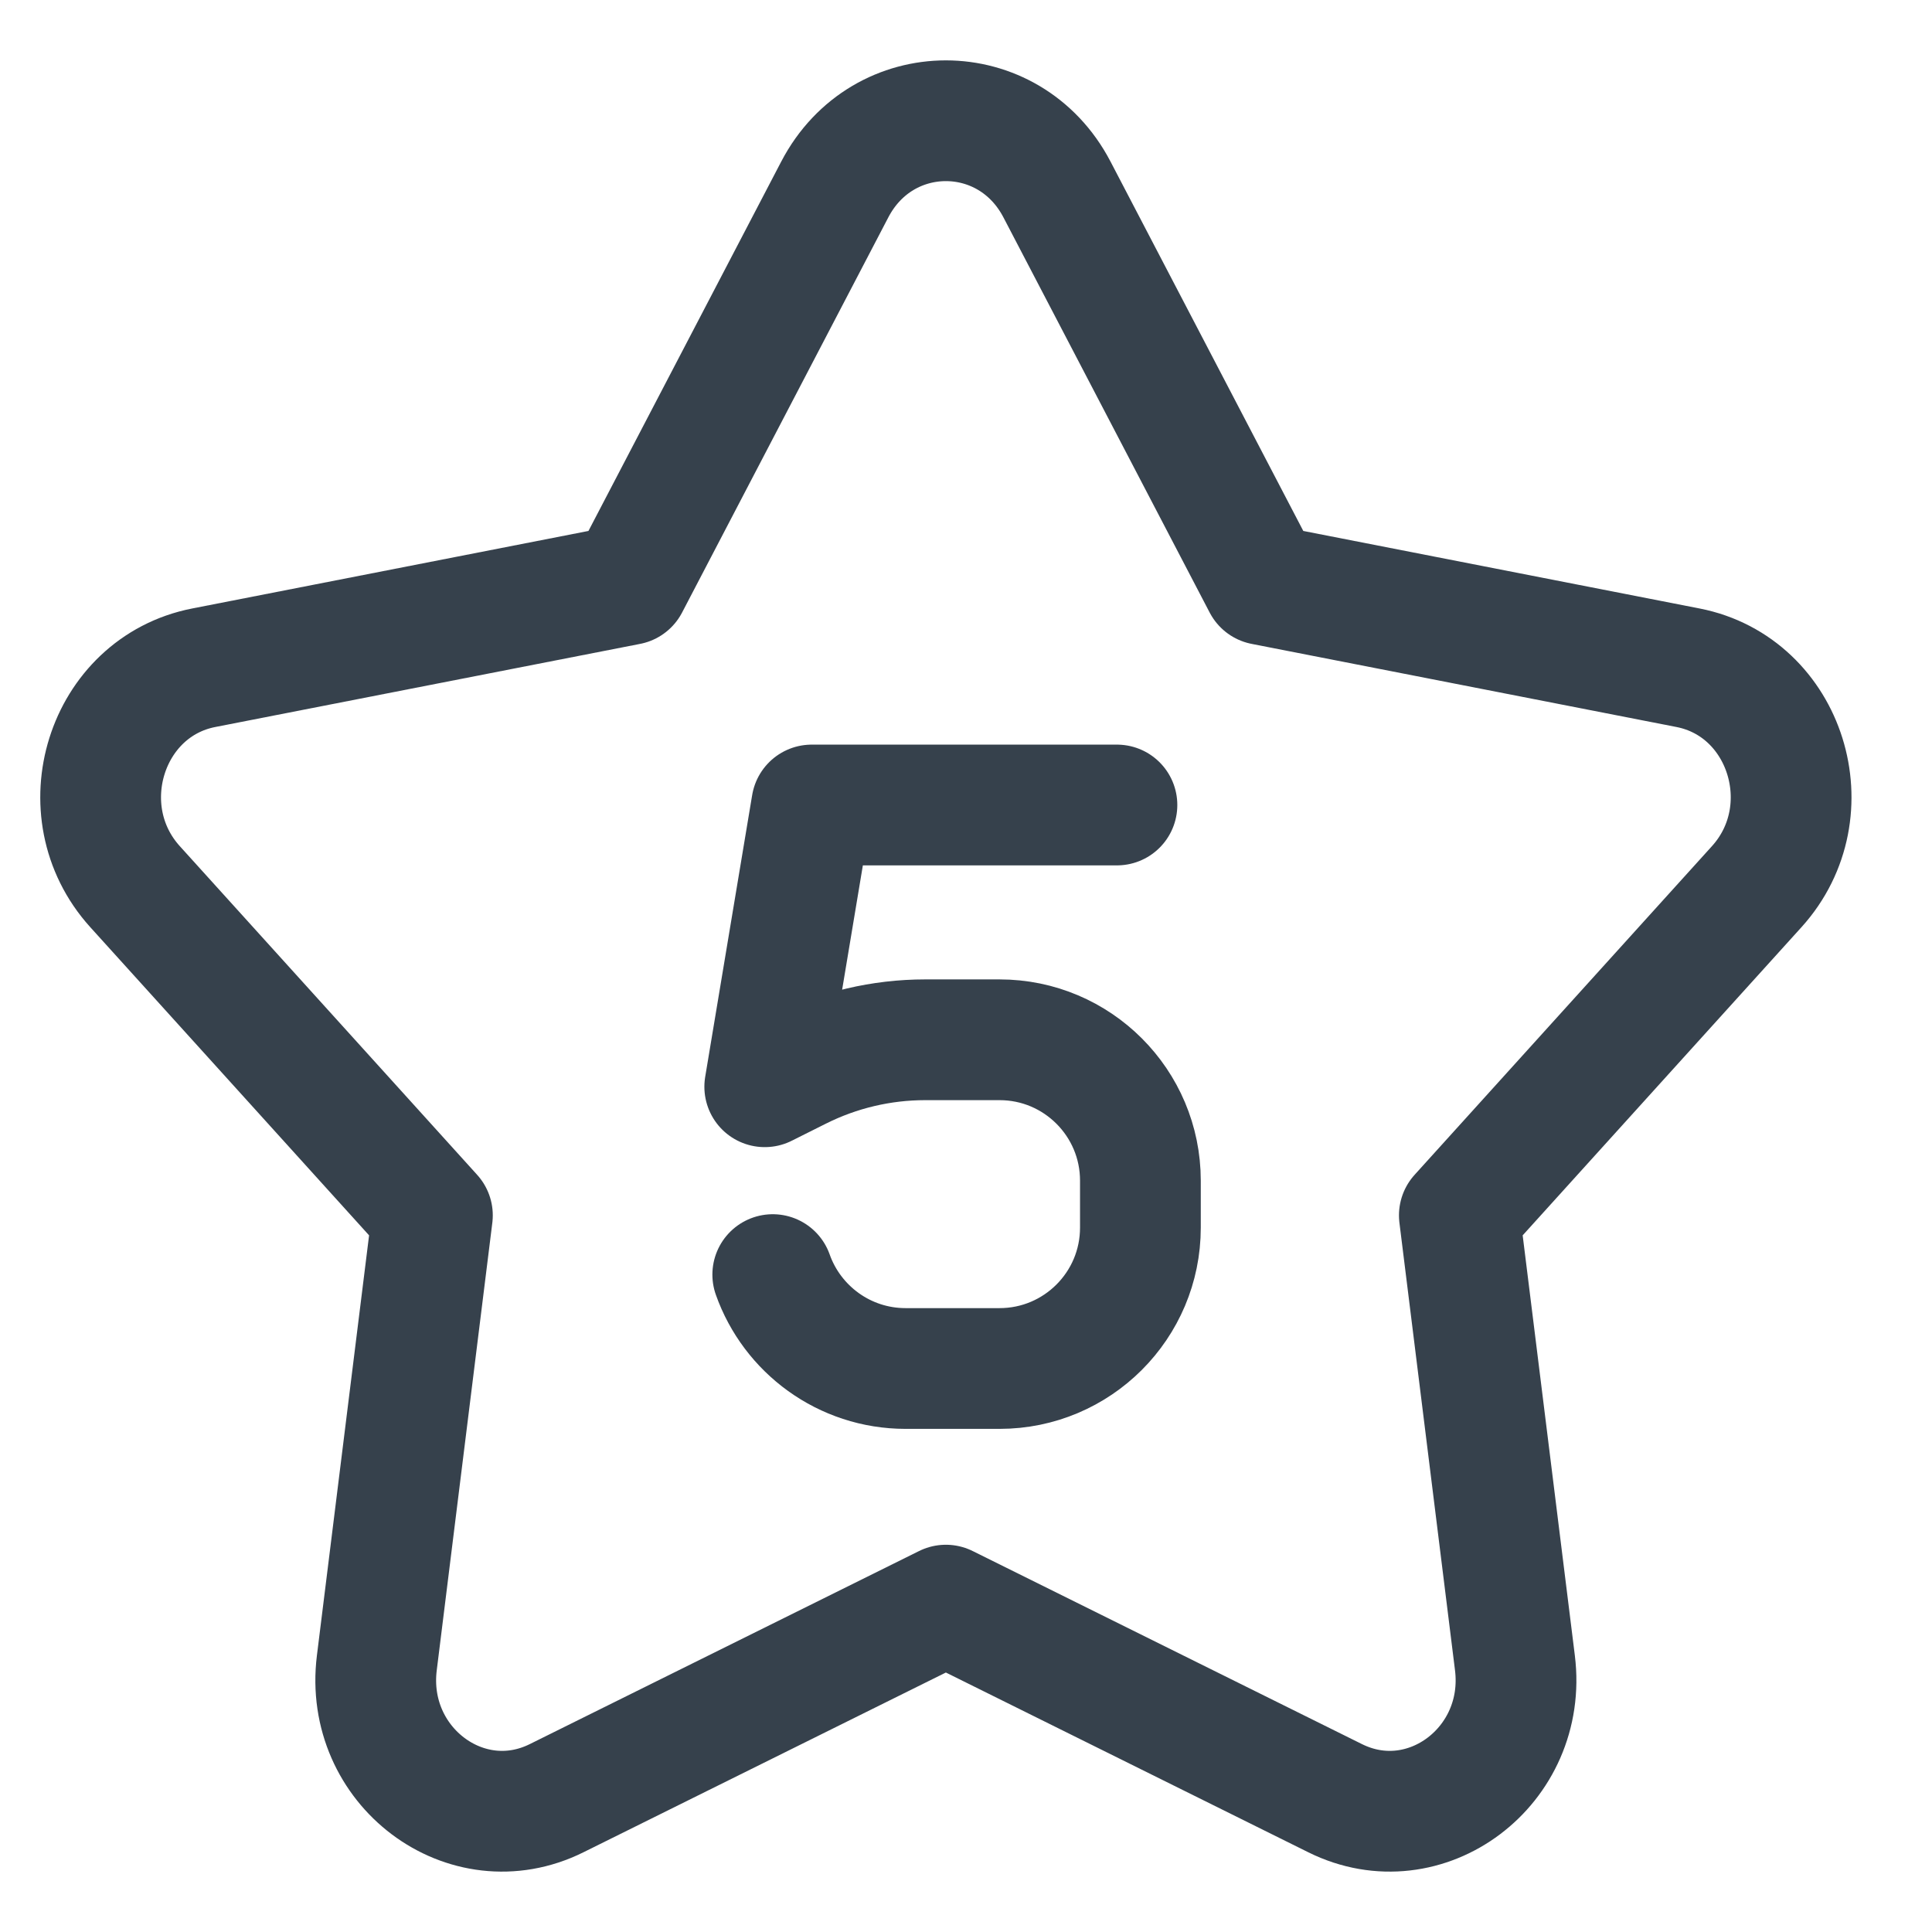 <?xml version="1.0" encoding="UTF-8"?> <svg xmlns="http://www.w3.org/2000/svg" width="48" height="48" viewBox="0 0 48 48" fill="none"><path d="M20.74 4.707C21.928 2.431 25.072 2.431 26.26 4.707L31.384 14.525L41.939 16.59C44.376 17.067 45.343 20.152 43.645 22.029L36.257 30.195L37.638 41.315C37.956 43.878 35.416 45.789 33.172 44.676L23.5 39.879L13.828 44.676C11.584 45.789 9.044 43.878 9.362 41.315L10.743 30.195L3.355 22.029C1.657 20.152 2.625 17.067 5.061 16.59L15.616 14.525L20.74 4.707Z" stroke="#36414C" stroke-width="3" stroke-linecap="round" stroke-linejoin="round"></path><path d="M27.75 20H20.167L19 27L19.855 26.572C20.827 26.086 21.899 25.833 22.986 25.833H24.833C26.766 25.833 28.333 27.4 28.333 29.333V30.5C28.333 32.433 26.766 34 24.833 34H22.5C20.976 34 19.68 33.026 19.199 31.667" stroke="#36414C" stroke-width="3" stroke-linecap="round" stroke-linejoin="round"></path></svg> 